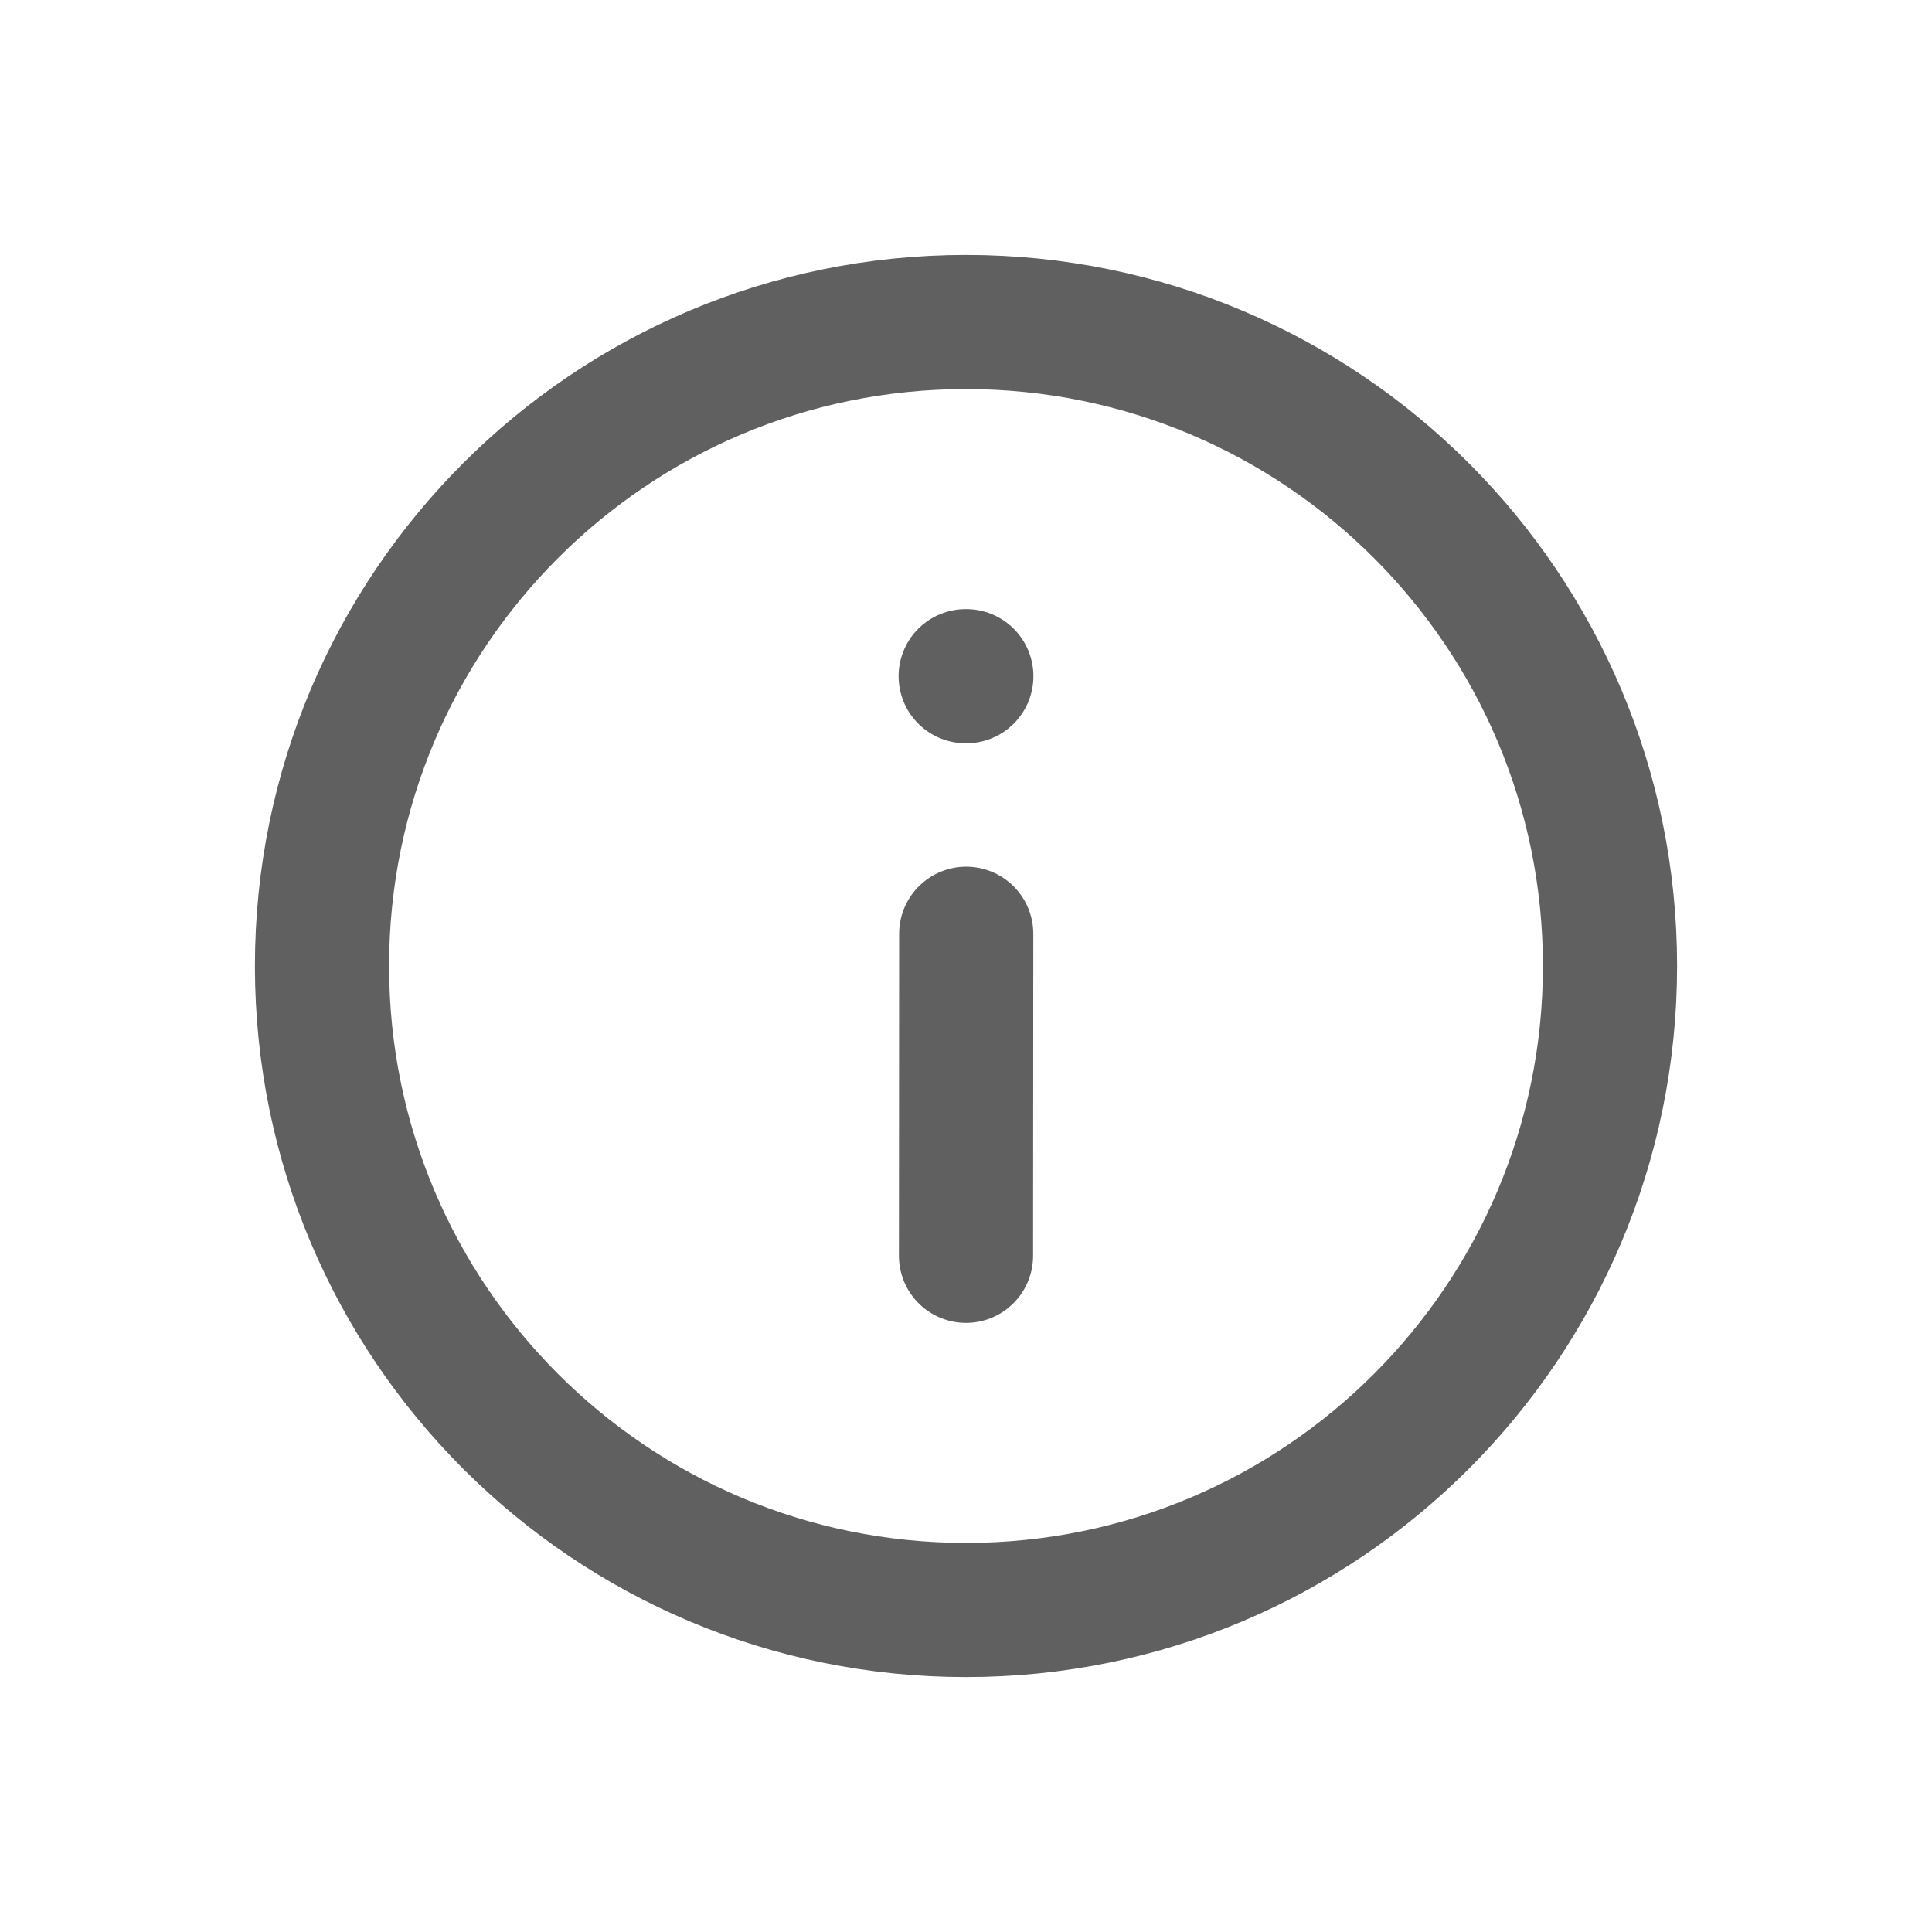 <svg width="18" height="18" viewBox="0 0 18 18" fill="none" xmlns="http://www.w3.org/2000/svg">
<path d="M8.997 6.3H9.003M9.002 8.7L9 11.7M15 9C15 5.686 12.314 3 9 3C5.686 3 3 5.686 3 9C3 12.314 5.686 15 9 15C12.314 15 15 12.314 15 9Z" stroke="#606060" stroke-width="1.25" stroke-linecap="round" stroke-linejoin="round"/>
</svg>
